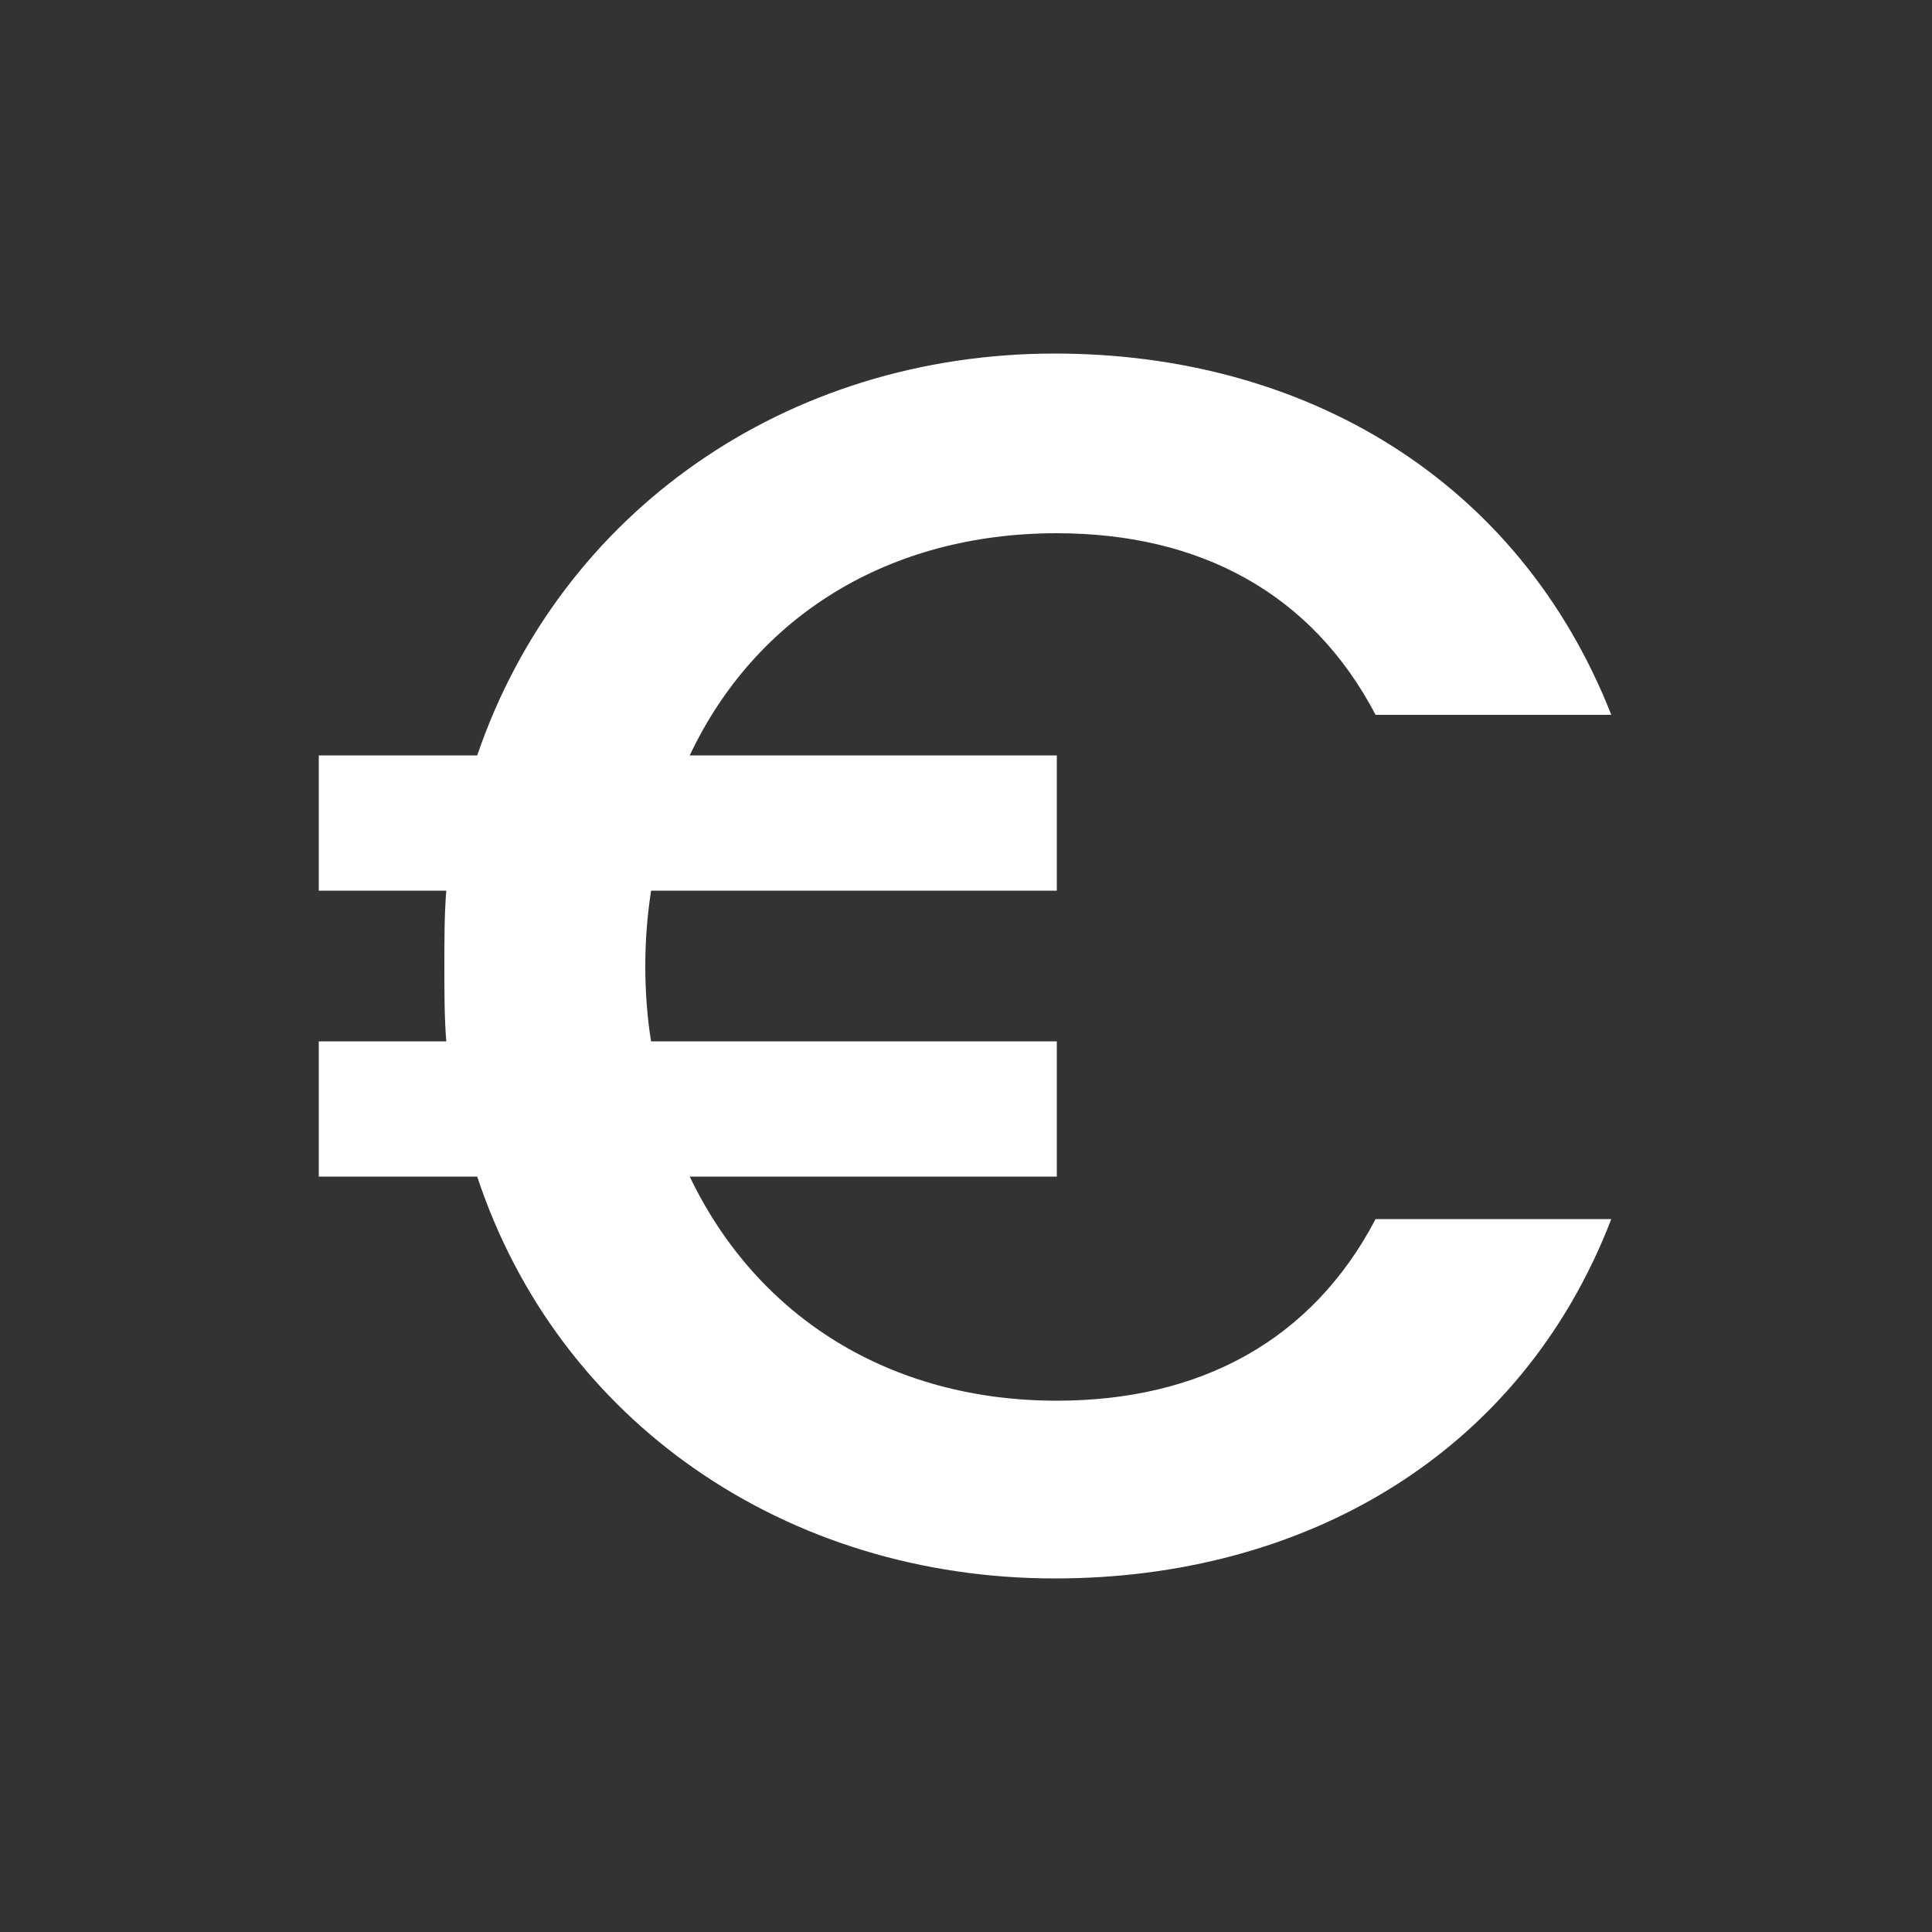 <?xml version="1.0" encoding="utf-8"?>
<!-- Generator: Adobe Illustrator 26.0.2, SVG Export Plug-In . SVG Version: 6.00 Build 0)  -->
<svg version="1.1" id="Livello_1" xmlns="http://www.w3.org/2000/svg" xmlns:xlink="http://www.w3.org/1999/xlink" x="0px" y="0px"
	 viewBox="0 0 100 100" style="enable-background:new 0 0 100 100;" xml:space="preserve">
<rect x="0" y="0" width="100" height="100" fill="#333333" stroke="none"/>
<style type="text/css">
	.st0{fill:#FFFFFF;}
</style>
<g>
	<path class="st0" d="M23.1,46.1h-6.6v-7h8.2c4.3-12.6,16-20.8,29.9-20.8c12.9,0,24,6.5,28.8,18.7H71.2c-3.3-6.3-9.1-9.4-16.5-9.4
		c-8.7,0-15.6,4.3-19,11.5h19v7h-21c-0.2,1.3-0.3,2.6-0.3,3.9c0,1.3,0.1,2.7,0.3,3.9h21v7h-19c3.5,7.3,10.4,11.6,19,11.6
		c7.4,0,13.2-3.1,16.5-9.4h12.2c-4.7,12.2-15.9,18.6-28.8,18.6c-13.9,0-25.7-8.1-29.9-20.8h-8.2v-7h6.6C23,52.7,23,51.3,23,50
		S23,47.3,23.1,46.1z"/>
</g>
</svg>
